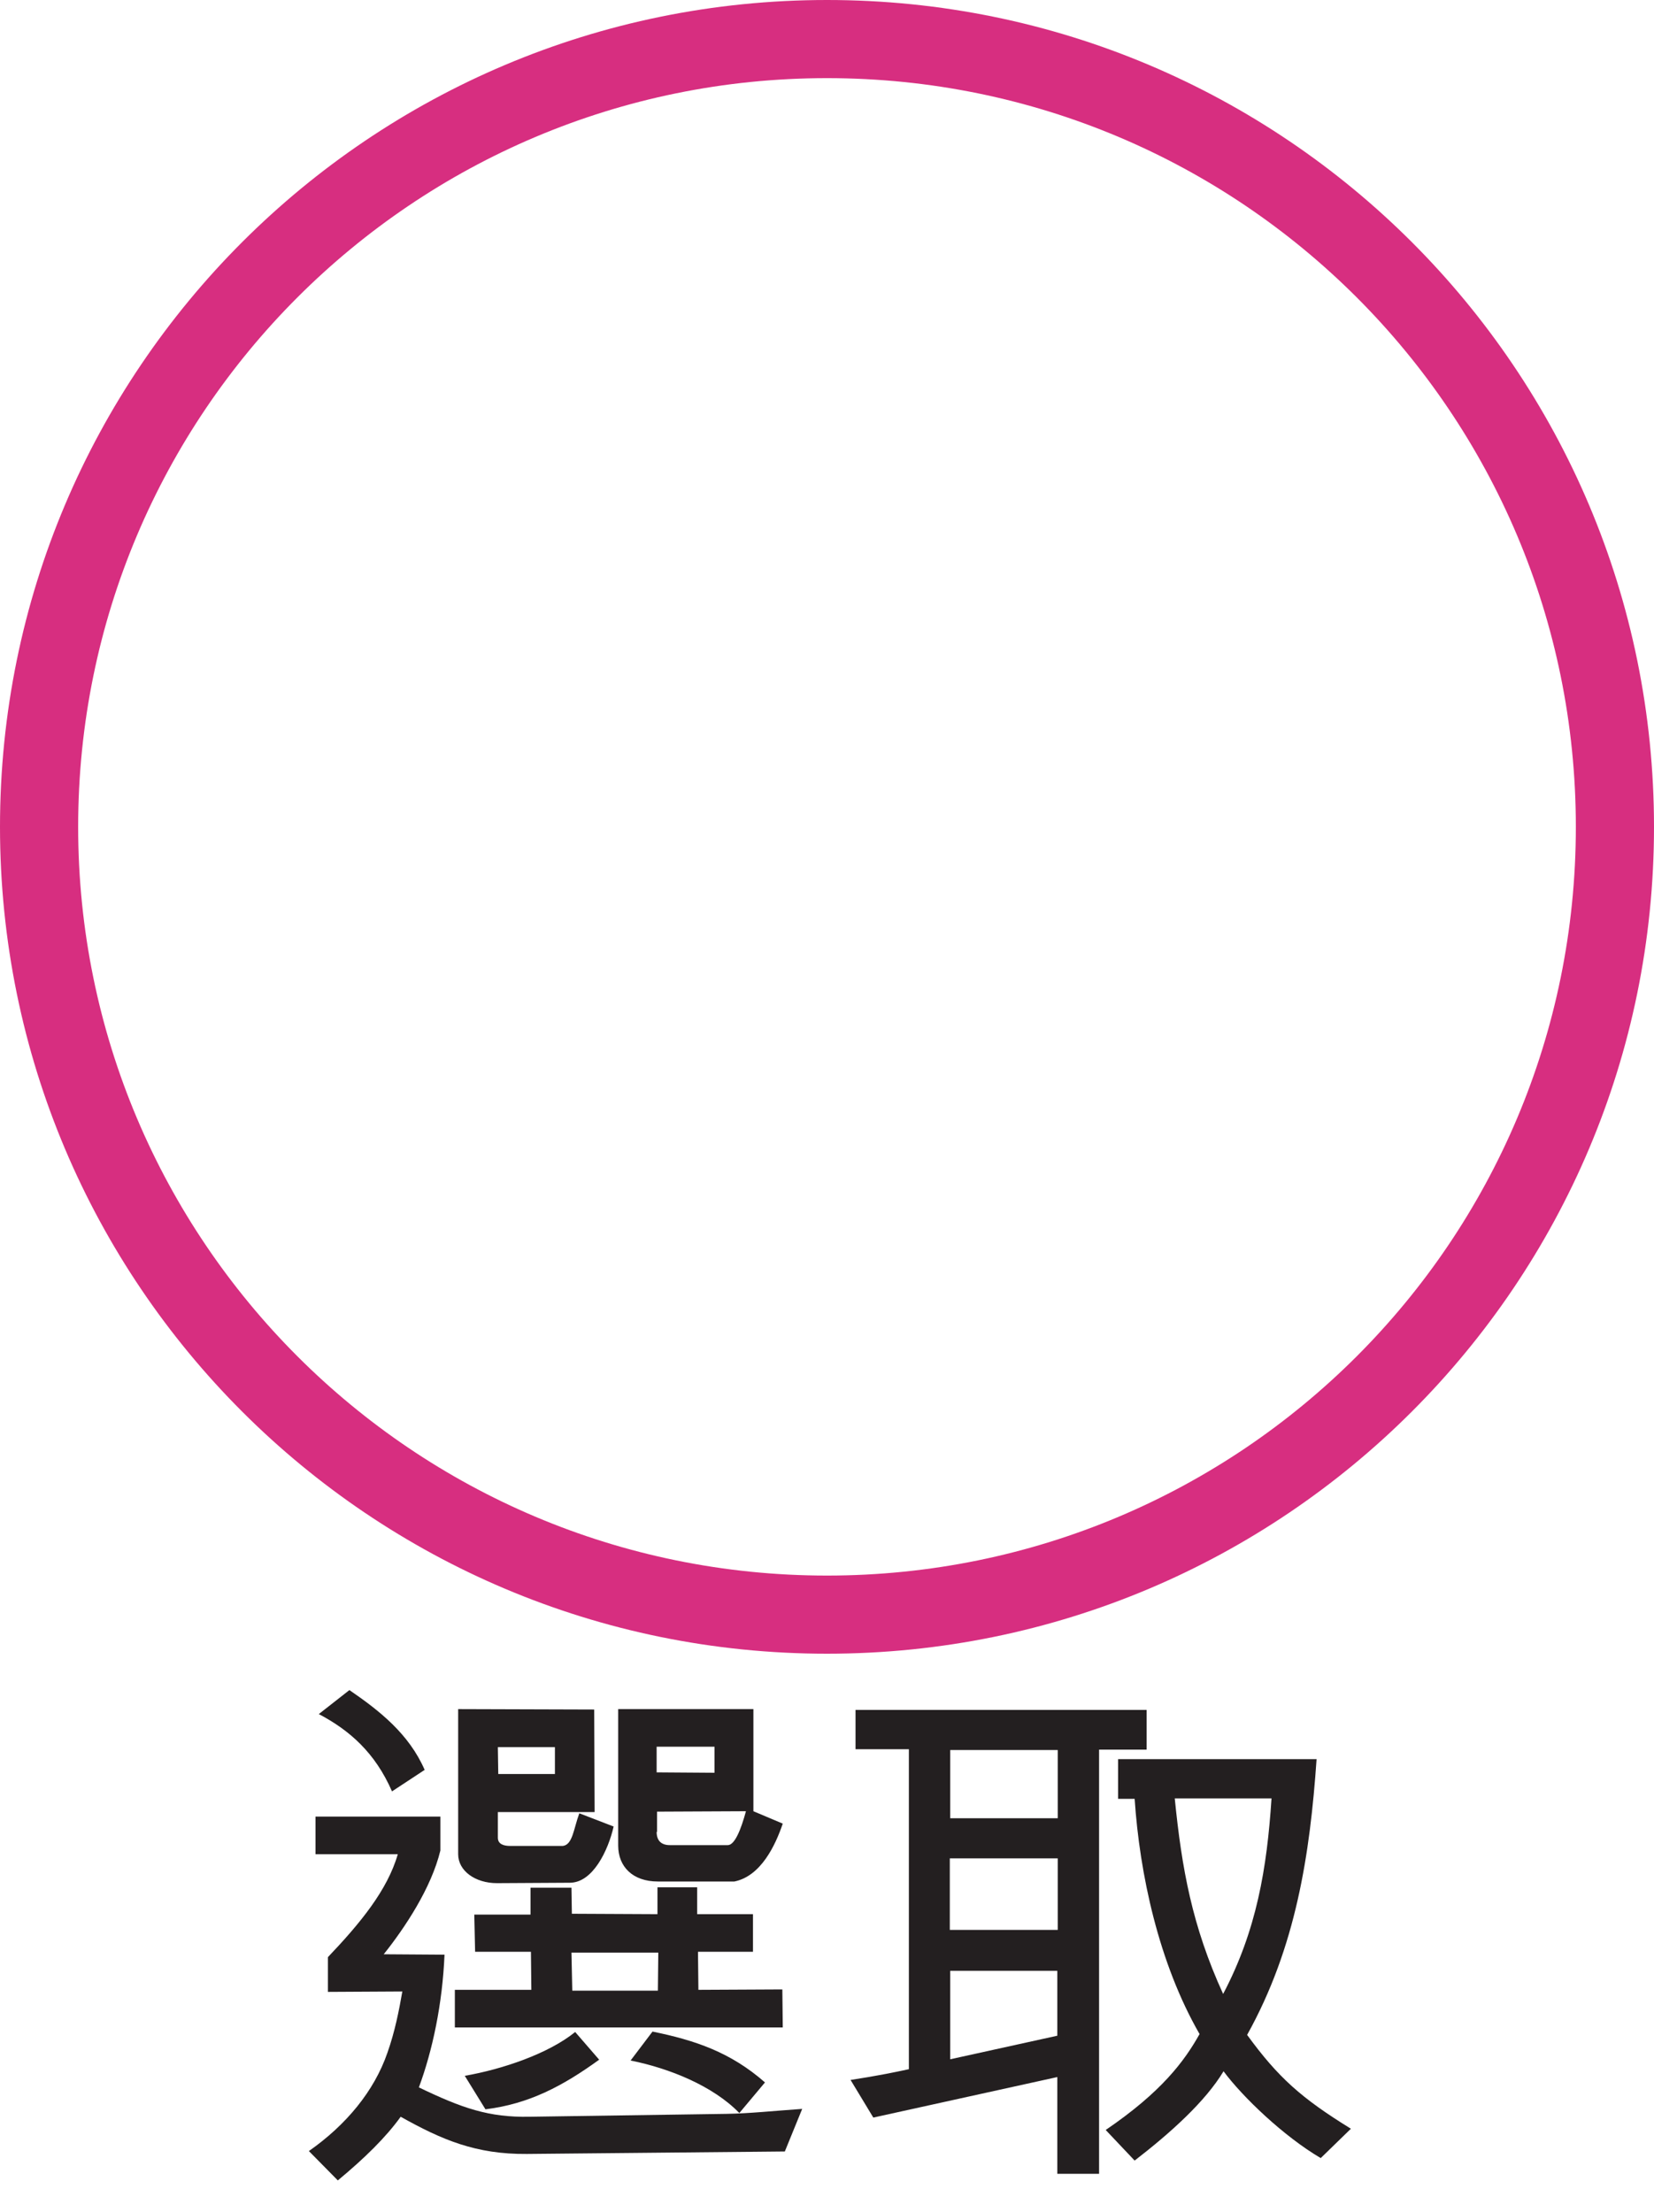 <?xml version="1.0" encoding="utf-8"?>
<!-- Generator: Adobe Illustrator 24.1.3, SVG Export Plug-In . SVG Version: 6.00 Build 0)  -->
<svg version="1.1" id="Capa_1" xmlns="http://www.w3.org/2000/svg" xmlns:xlink="http://www.w3.org/1999/xlink" x="0px" y="0px"
	 viewBox="0 0 400 535" style="enable-background:new 0 0 400 535;" xml:space="preserve">
<style type="text/css">
	.st0{fill:#D72E80;}
	.st1{fill:#231F20;}
</style>
<path class="st0" d="M400,200c0,110.5-89.5,200-200,200S0,310.5,0,200S89.5,0,200,0S400,89.5,400,200z M200,18.9
	C99.9,18.9,18.9,100,18.9,200s81,181.1,181.1,181.1s181.1-81,181.1-181.1S300.1,18.9,200,18.9z"/>
<g>
	<path class="st1" d="M127.4,521c-12.3,0.1-20.5-3.4-30.5-9c-3.6,5-8.7,10-15.2,15.4l-7-7.1c9-6.3,15.8-14.5,19-23.8
		c1.8-5.1,2.8-10.2,3.6-14.8l-18,0.1v-8.4c7.8-8.2,14.4-16.2,16.9-24.9H76.3v-9.1h30.2v8.2c-2.2,9.1-8.6,18.7-13.7,25.1l14.7,0.1
		c-0.5,11.9-2.9,23.2-6.2,32.1c10.4,5,16.9,7.3,26.8,7.1l47.7-0.7c5.5-0.1,11.1-0.7,18.2-1.2l-4.2,10.3L127.4,521z M94.8,433.3
		c-4.1-9.4-10.3-14.8-17.7-18.7l7.4-5.8c7.3,5,14.4,10.6,18.2,19.3L94.8,433.3z M114.7,463.1h13.6v-6.5h9.9l0.1,6.3l20.7,0.1v-6.5
		h9.6v6.5h13.5v9.1h-13.3l0.1,9.2l20.3-0.1l0.1,9.2H110v-9.1h18.5l-0.1-9.2h-13.5L114.7,463.1z M148.4,441.8
		c-1.3,5.7-5,13.6-10.6,13.6l-17.6,0.1c-5.3,0-9.4-3-9.4-7v-35.1l32.9,0.1l0.1,24.8h-23.4v6.2c0,1.5,1.3,2,3,2h12.7
		c2.4-0.3,2.6-4.1,4-7.9L148.4,441.8z M112.4,502.1c9.2-1.6,20.3-5.4,26.7-10.6l5.8,6.7c-8.7,6.3-16.9,10.7-27.5,12L112.4,502.1z
		 M120.4,422.6l0.1,6.5h13.7v-6.5H120.4z M138.4,481.5h20.7l0.1-9.2h-21L138.4,481.5z M189.3,441.1c-1.8,5.3-5.3,12.7-11.7,14h-18.5
		c-6.1,0-9.6-3.6-9.6-8.7v-33h32.7v24.7L189.3,441.1z M157.8,491.4c10.3,2.1,18.9,5,27.2,12.3l-6.2,7.4
		c-6.3-6.5-16.8-10.8-26.3-12.7L157.8,491.4z M172.8,422.5h-14v6.2l14,0.1V422.5z M158.8,443.1c0,2.2,1.2,3.2,3.2,3.2h14
		c1.7,0,3.2-3.8,4.4-8.2l-21.5,0.1V443.1z"/>
	<path class="st1" d="M255.7,525.8v-23.4l-44.5,9.8l-5.5-9.1c5.9-0.9,10.4-1.8,14.1-2.6v-77.4h-12.9v-9.5h70.4v9.6h-11.5v102.6
		H255.7z M229.7,449.5v17.3h26.1v-17.3H229.7z M229.8,423.3v16.5h26v-16.5H229.8z M229.8,498.1l25.9-5.7v-15.7h-25.9V498.1z
		 M318.4,425.5c-1.6,23.1-5,45.5-16.8,66.7c7.5,10.3,13.1,15.3,25.1,22.7l-7.3,7.1c-9-5.3-18.9-14.8-23.5-21
		c-4.4,7.3-12.7,14.8-21.5,21.6l-7-7.4c13.5-9.2,19-16.6,22.7-23.2c-9.9-17.2-14.5-38.8-15.7-56.9h-4v-9.6H318.4z M284.1,435
		c1.7,17,4.2,30.9,11.7,47.3c8.1-15.4,10.6-30.4,11.7-47.3H284.1z"/>
</g>
</svg>
